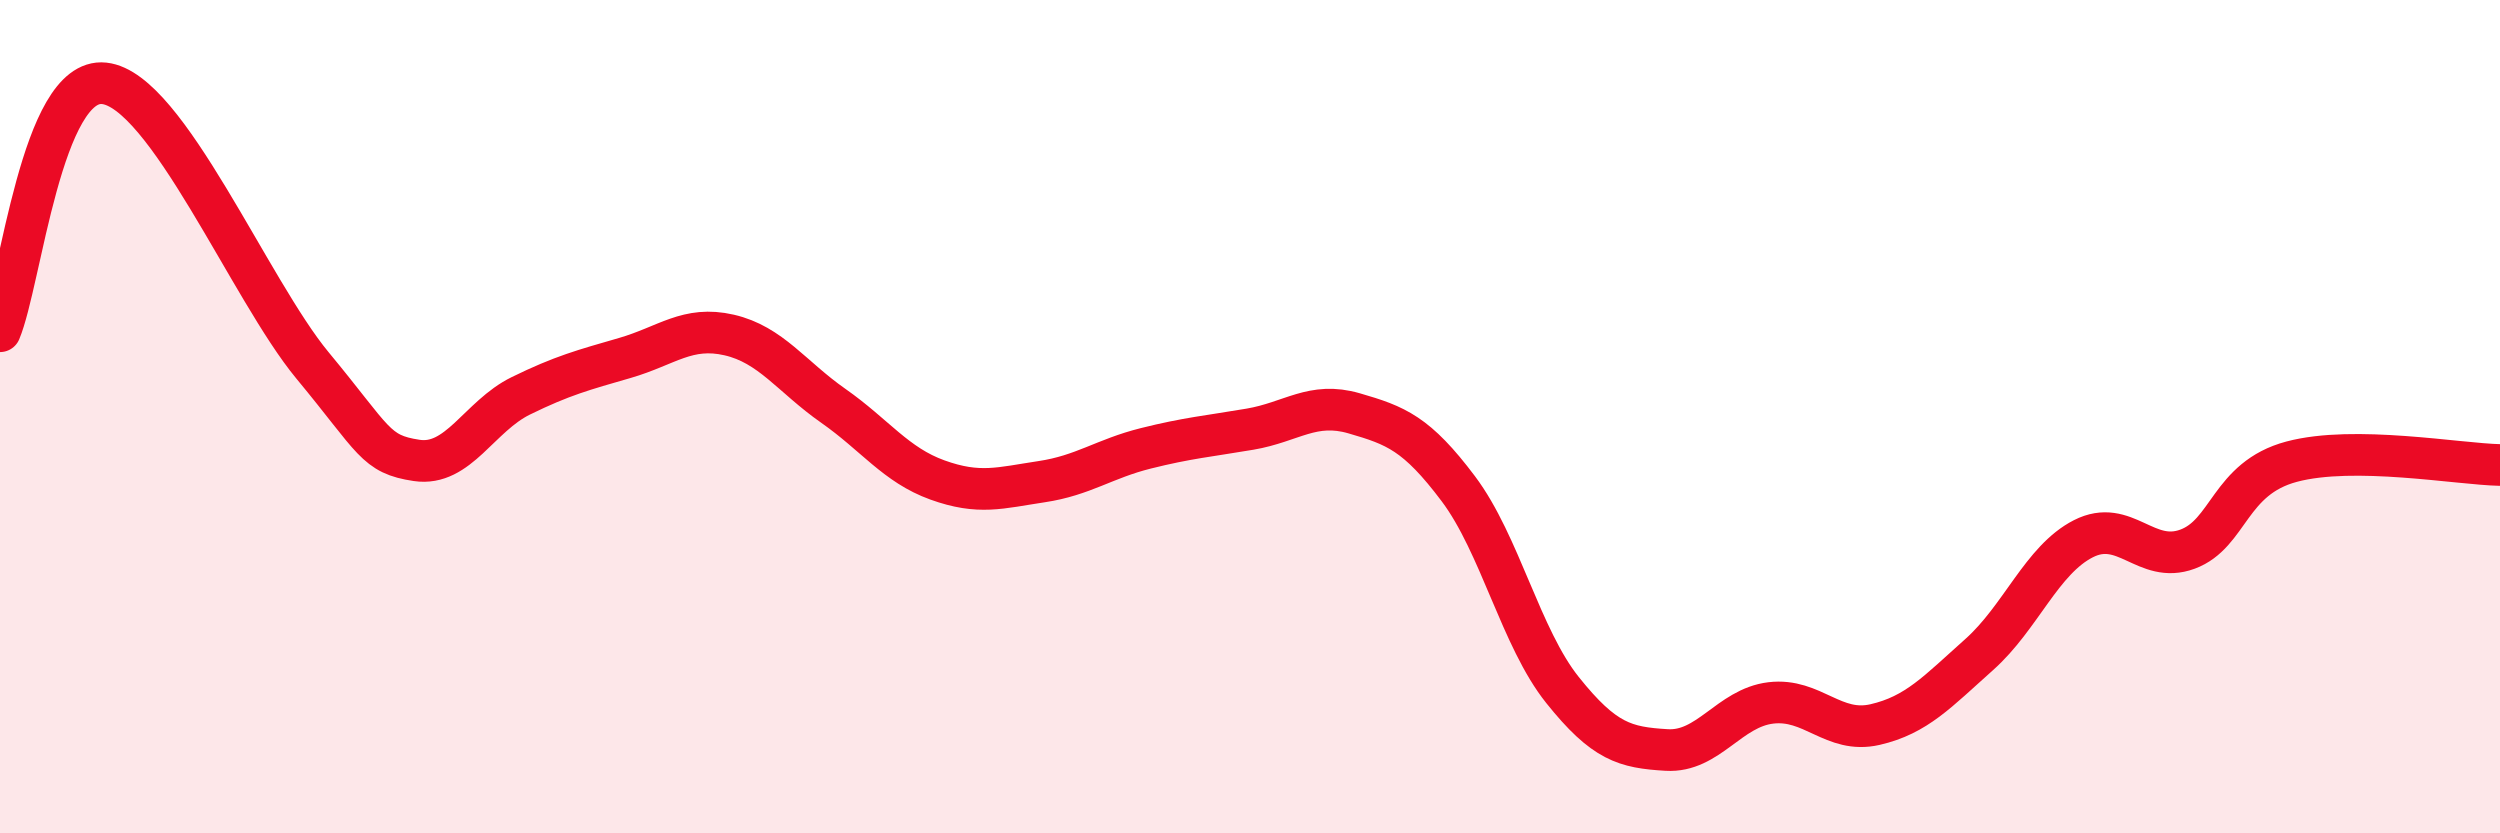 
    <svg width="60" height="20" viewBox="0 0 60 20" xmlns="http://www.w3.org/2000/svg">
      <path
        d="M 0,7.95 C 0.5,6.76 1,1.84 2.5,2 C 4,2.16 6,6.96 7.5,8.77 C 9,10.58 9,10.9 10,11.05 C 11,11.2 11.5,9.99 12.5,9.5 C 13.5,9.01 14,8.88 15,8.59 C 16,8.3 16.5,7.81 17.5,8.04 C 18.5,8.27 19,9.04 20,9.74 C 21,10.44 21.5,11.16 22.5,11.52 C 23.5,11.88 24,11.71 25,11.56 C 26,11.41 26.5,11.01 27.5,10.76 C 28.5,10.51 29,10.47 30,10.3 C 31,10.13 31.5,9.63 32.5,9.92 C 33.5,10.21 34,10.4 35,11.73 C 36,13.06 36.5,15.31 37.5,16.56 C 38.5,17.81 39,17.94 40,18 C 41,18.06 41.5,16.99 42.5,16.87 C 43.5,16.75 44,17.62 45,17.39 C 46,17.16 46.5,16.6 47.5,15.71 C 48.5,14.82 49,13.44 50,12.93 C 51,12.42 51.5,13.55 52.5,13.18 C 53.5,12.81 53.5,11.48 55,11.08 C 56.5,10.68 59,11.14 60,11.16L60 20L0 20Z"
        fill="#EB0A25"
        opacity="0.1"
        stroke-linecap="round"
        stroke-linejoin="round"
      />
      <path
        d="M 0,7.95 C 0.5,6.76 1,1.84 2.5,2 C 4,2.16 6,6.96 7.5,8.77 C 9,10.58 9,10.9 10,11.05 C 11,11.2 11.5,9.99 12.5,9.5 C 13.5,9.01 14,8.88 15,8.59 C 16,8.3 16.5,7.81 17.5,8.04 C 18.5,8.27 19,9.04 20,9.74 C 21,10.44 21.5,11.16 22.5,11.52 C 23.5,11.88 24,11.71 25,11.56 C 26,11.41 26.5,11.01 27.5,10.76 C 28.5,10.51 29,10.47 30,10.3 C 31,10.13 31.5,9.63 32.5,9.92 C 33.5,10.21 34,10.4 35,11.73 C 36,13.06 36.5,15.31 37.5,16.56 C 38.5,17.81 39,17.94 40,18 C 41,18.06 41.5,16.99 42.5,16.87 C 43.5,16.75 44,17.62 45,17.39 C 46,17.16 46.5,16.6 47.5,15.71 C 48.5,14.82 49,13.44 50,12.93 C 51,12.42 51.5,13.55 52.5,13.18 C 53.5,12.81 53.5,11.48 55,11.08 C 56.5,10.68 59,11.14 60,11.16"
        stroke="#EB0A25"
        stroke-width="1"
        fill="none"
        stroke-linecap="round"
        stroke-linejoin="round"
      />
    </svg>
  
